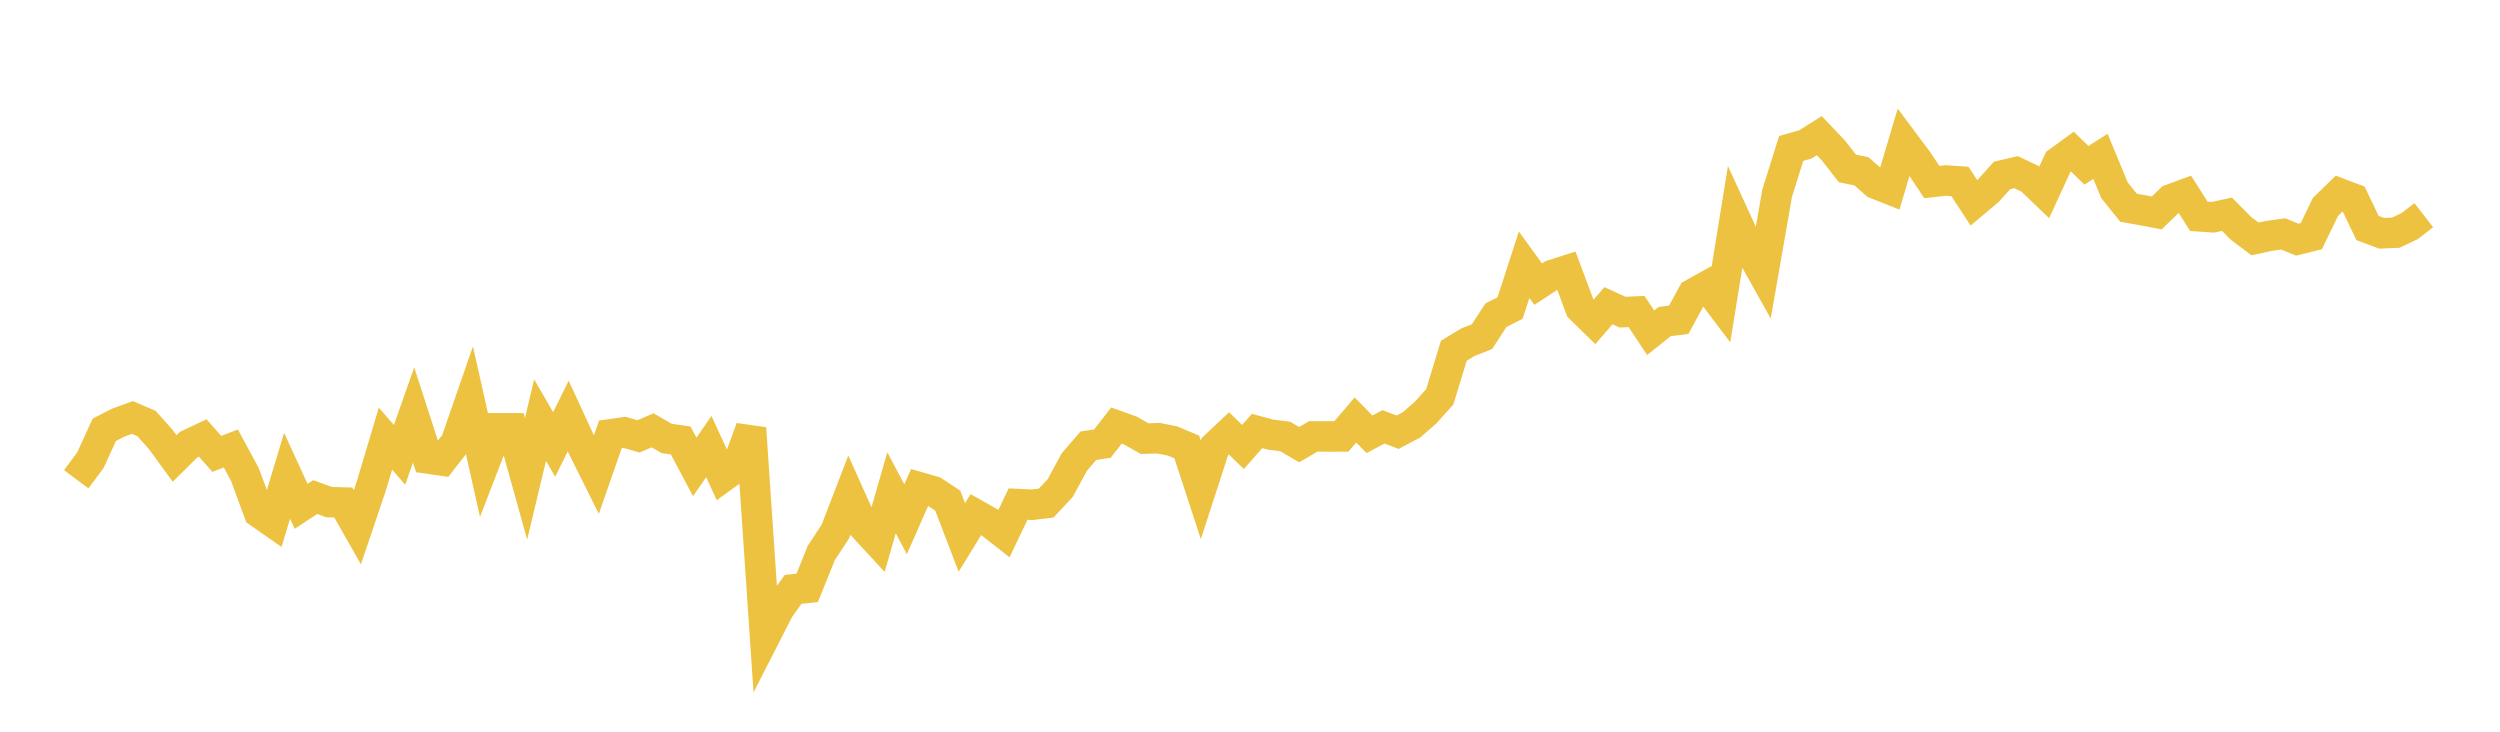 <svg width="164" height="48" xmlns="http://www.w3.org/2000/svg" xmlns:xlink="http://www.w3.org/1999/xlink"><path fill="none" stroke="rgb(237,194,64)" stroke-width="2" d="M5,31.438L5.922,30.203L6.844,28.192L7.766,27.719L8.689,27.388L9.611,27.783L10.533,28.813L11.455,30.075L12.377,29.165L13.299,28.729L14.222,29.773L15.144,29.422L16.066,31.126L16.988,33.628L17.91,34.271L18.832,31.212L19.754,33.215L20.677,32.61L21.599,32.941L22.521,32.966L23.443,34.586L24.365,31.858L25.287,28.772L26.21,29.841L27.132,27.223L28.054,30.077L28.976,30.21L29.898,29.026L30.82,26.369L31.743,30.477L32.665,28.095L33.587,28.095L34.509,31.409L35.431,27.56L36.353,29.159L37.275,27.292L38.198,29.292L39.12,31.141L40.042,28.492L40.964,28.36L41.886,28.627L42.808,28.227L43.731,28.76L44.653,28.894L45.575,30.628L46.497,29.295L47.419,31.291L48.341,30.624L49.263,28.092L50.186,41.747L51.108,39.94L52.03,38.662L52.952,38.565L53.874,36.277L54.796,34.877L55.719,32.481L56.641,34.538L57.563,35.536L58.485,32.325L59.407,34.064L60.329,31.97L61.251,32.236L62.174,32.847L63.096,35.257L64.018,33.759L64.94,34.28L65.862,35.003L66.784,33.067L67.707,33.111L68.629,33.001L69.551,32.015L70.473,30.314L71.395,29.24L72.317,29.102L73.24,27.915L74.162,28.248L75.084,28.774L76.006,28.747L76.928,28.932L77.85,29.32L78.772,32.138L79.695,29.293L80.617,28.425L81.539,29.321L82.461,28.275L83.383,28.519L84.305,28.63L85.228,29.17L86.15,28.629L87.072,28.632L87.994,28.631L88.916,27.55L89.838,28.488L90.76,28.002L91.683,28.354L92.605,27.866L93.527,27.059L94.449,26.031L95.371,23.01L96.293,22.448L97.216,22.087L98.138,20.673L99.06,20.209L99.982,17.366L100.904,18.642L101.826,18.037L102.749,17.742L103.671,20.212L104.593,21.118L105.515,20.056L106.437,20.476L107.359,20.437L108.281,21.827L109.204,21.093L110.126,20.978L111.048,19.282L111.97,18.768L112.892,19.988L113.814,14.291L114.737,16.303L115.659,17.952L116.581,12.672L117.503,9.737L118.425,9.477L119.347,8.897L120.269,9.87L121.192,11.049L122.114,11.238L123.036,12.051L123.958,12.417L124.88,9.318L125.802,10.555L126.725,11.941L127.647,11.84L128.569,11.902L129.491,13.307L130.413,12.532L131.335,11.509L132.257,11.294L133.18,11.735L134.102,12.62L135.024,10.613L135.946,9.943L136.868,10.843L137.79,10.258L138.713,12.485L139.635,13.628L140.557,13.791L141.479,13.968L142.401,13.081L143.323,12.739L144.246,14.19L145.168,14.253L146.09,14.053L147.012,14.986L147.934,15.674L148.856,15.473L149.778,15.346L150.701,15.721L151.623,15.493L152.545,13.581L153.467,12.683L154.389,13.032L155.311,14.956L156.234,15.303L157.156,15.267L158.078,14.829L159,14.114"></path></svg>